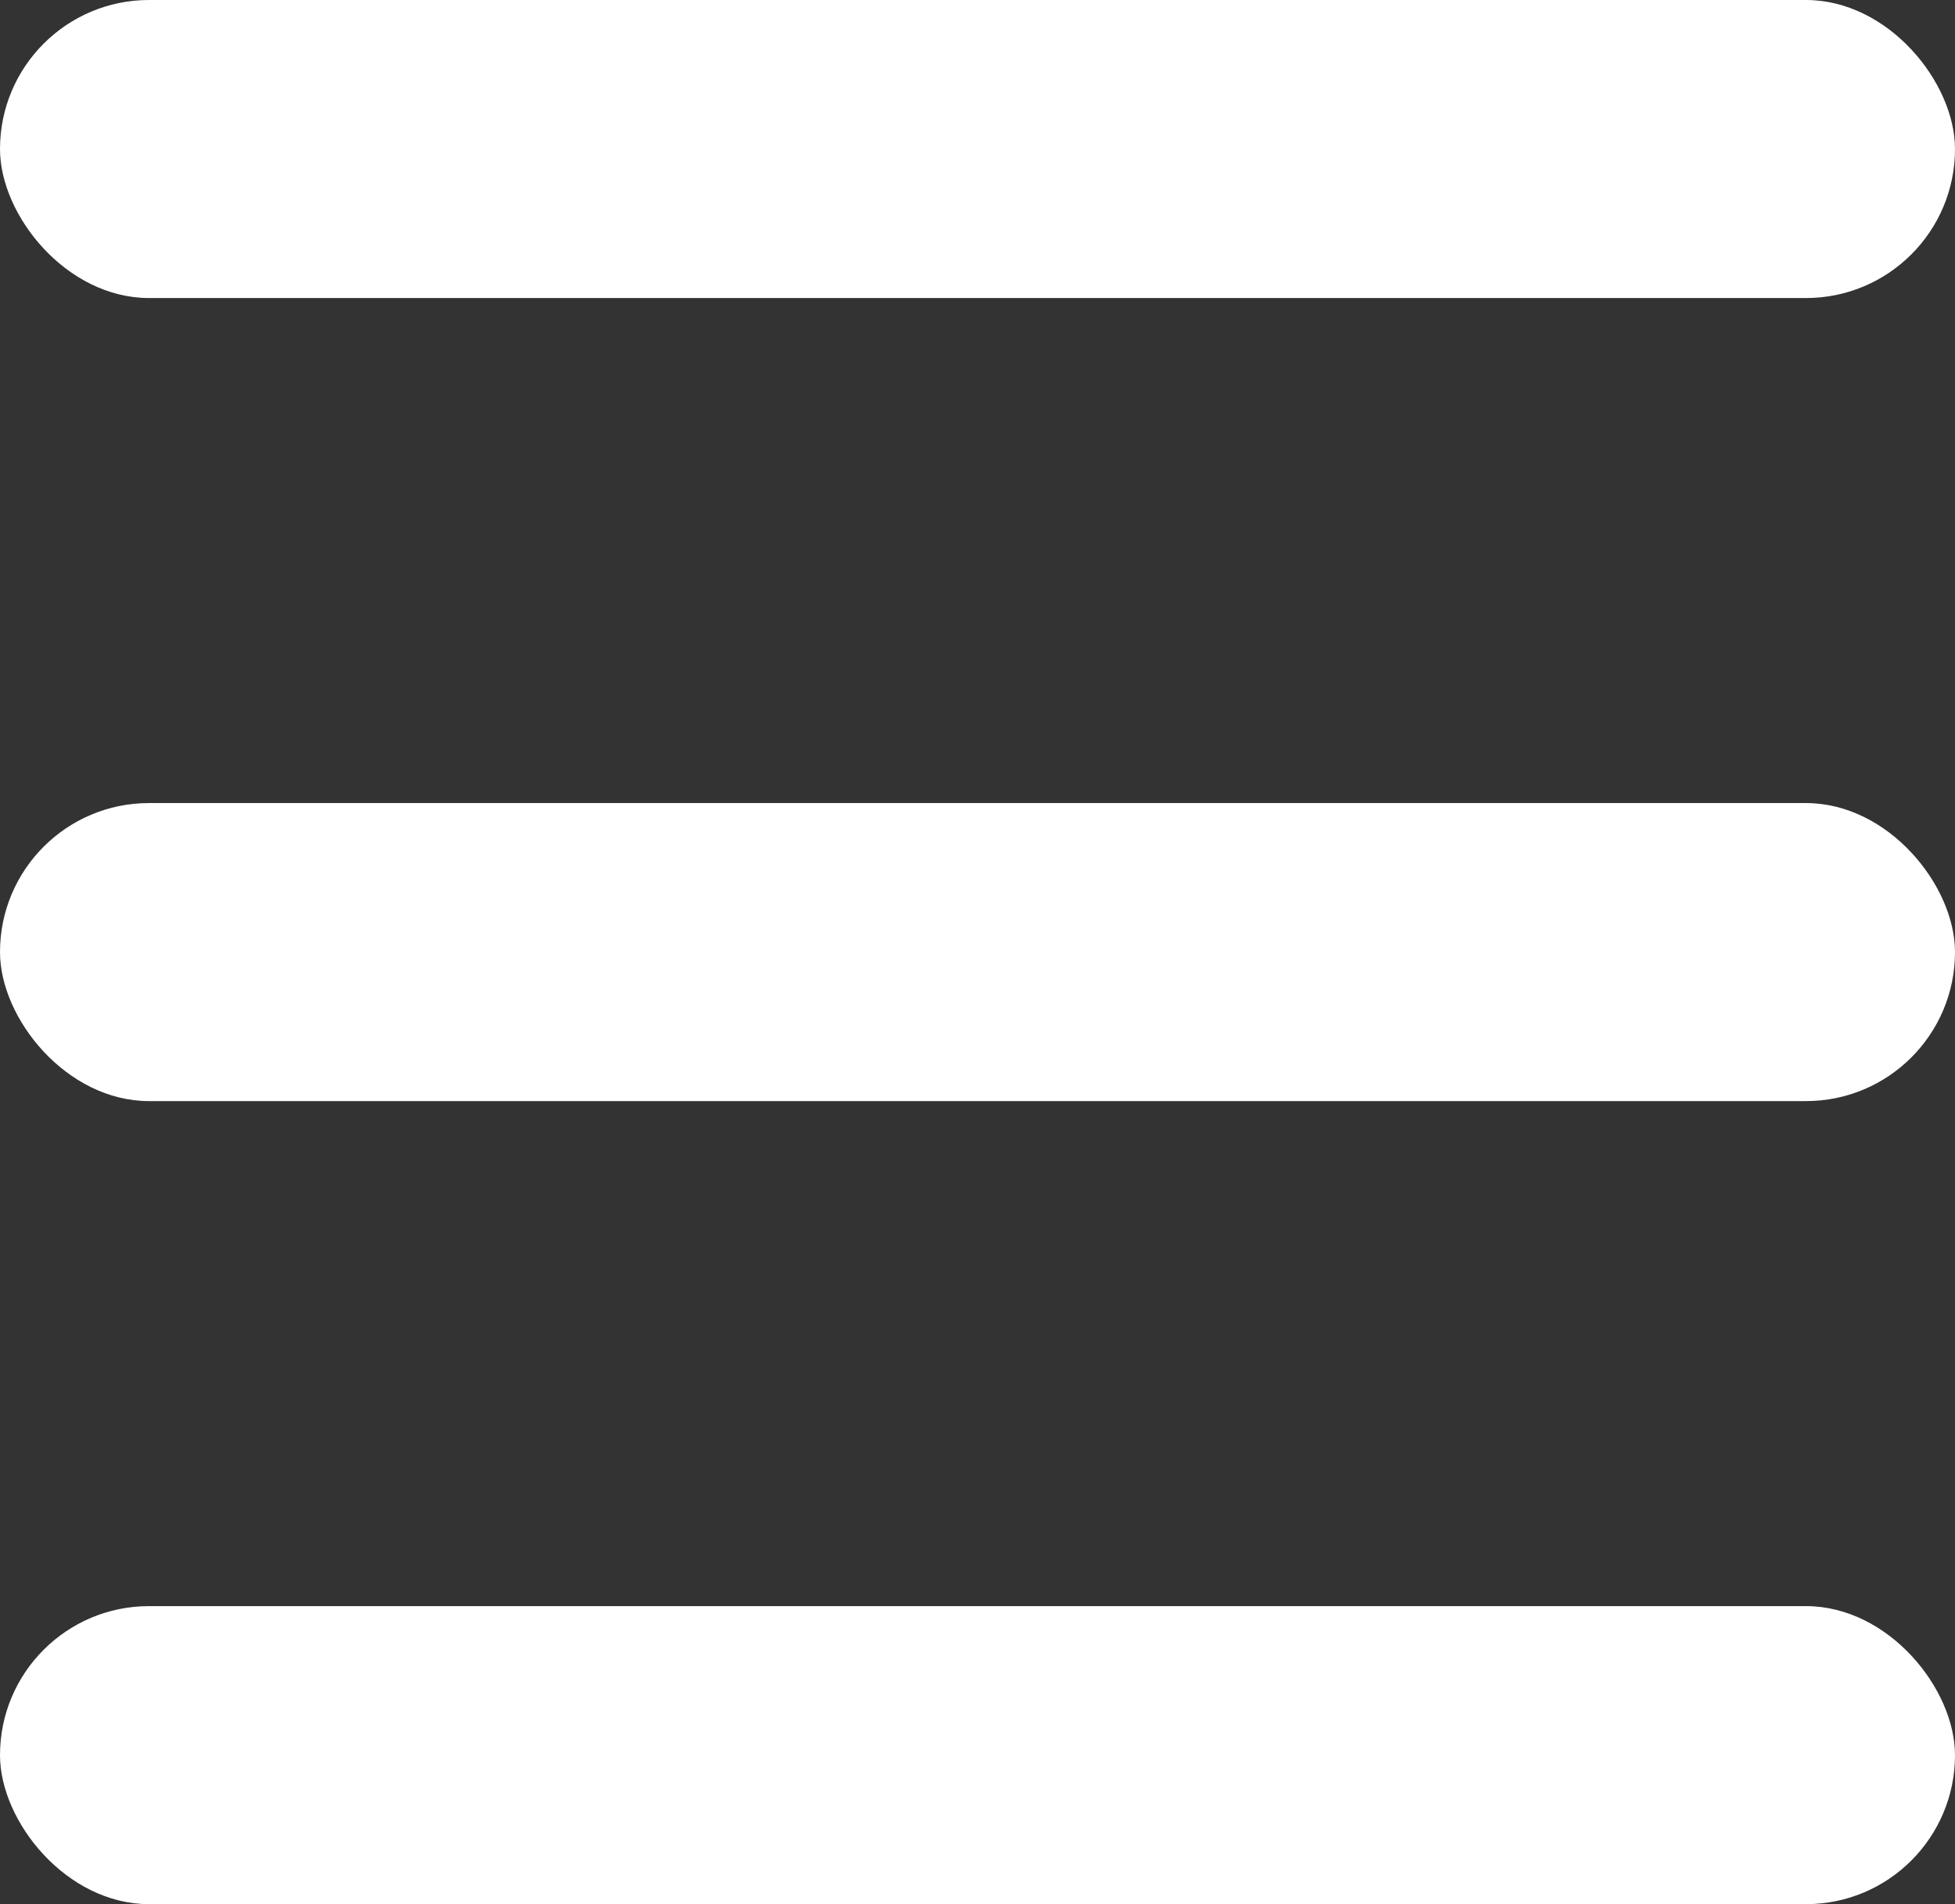 <svg xmlns="http://www.w3.org/2000/svg" width="26.236" height="25.556" viewBox="0 0 26.236 25.556"><rect x="0" y="0" width="26.236" height="25.556" fill="#333333" stroke="none"/><g transform="translate(-21 -21)"><rect width="26.236" height="4" rx="2" transform="translate(21 21)" fill="#fff"/><rect width="26.236" height="4" rx="2" transform="translate(21 31.778)" fill="#fff"/><rect width="26.236" height="4" rx="2" transform="translate(21 42.556)" fill="#fff"/></g></svg>